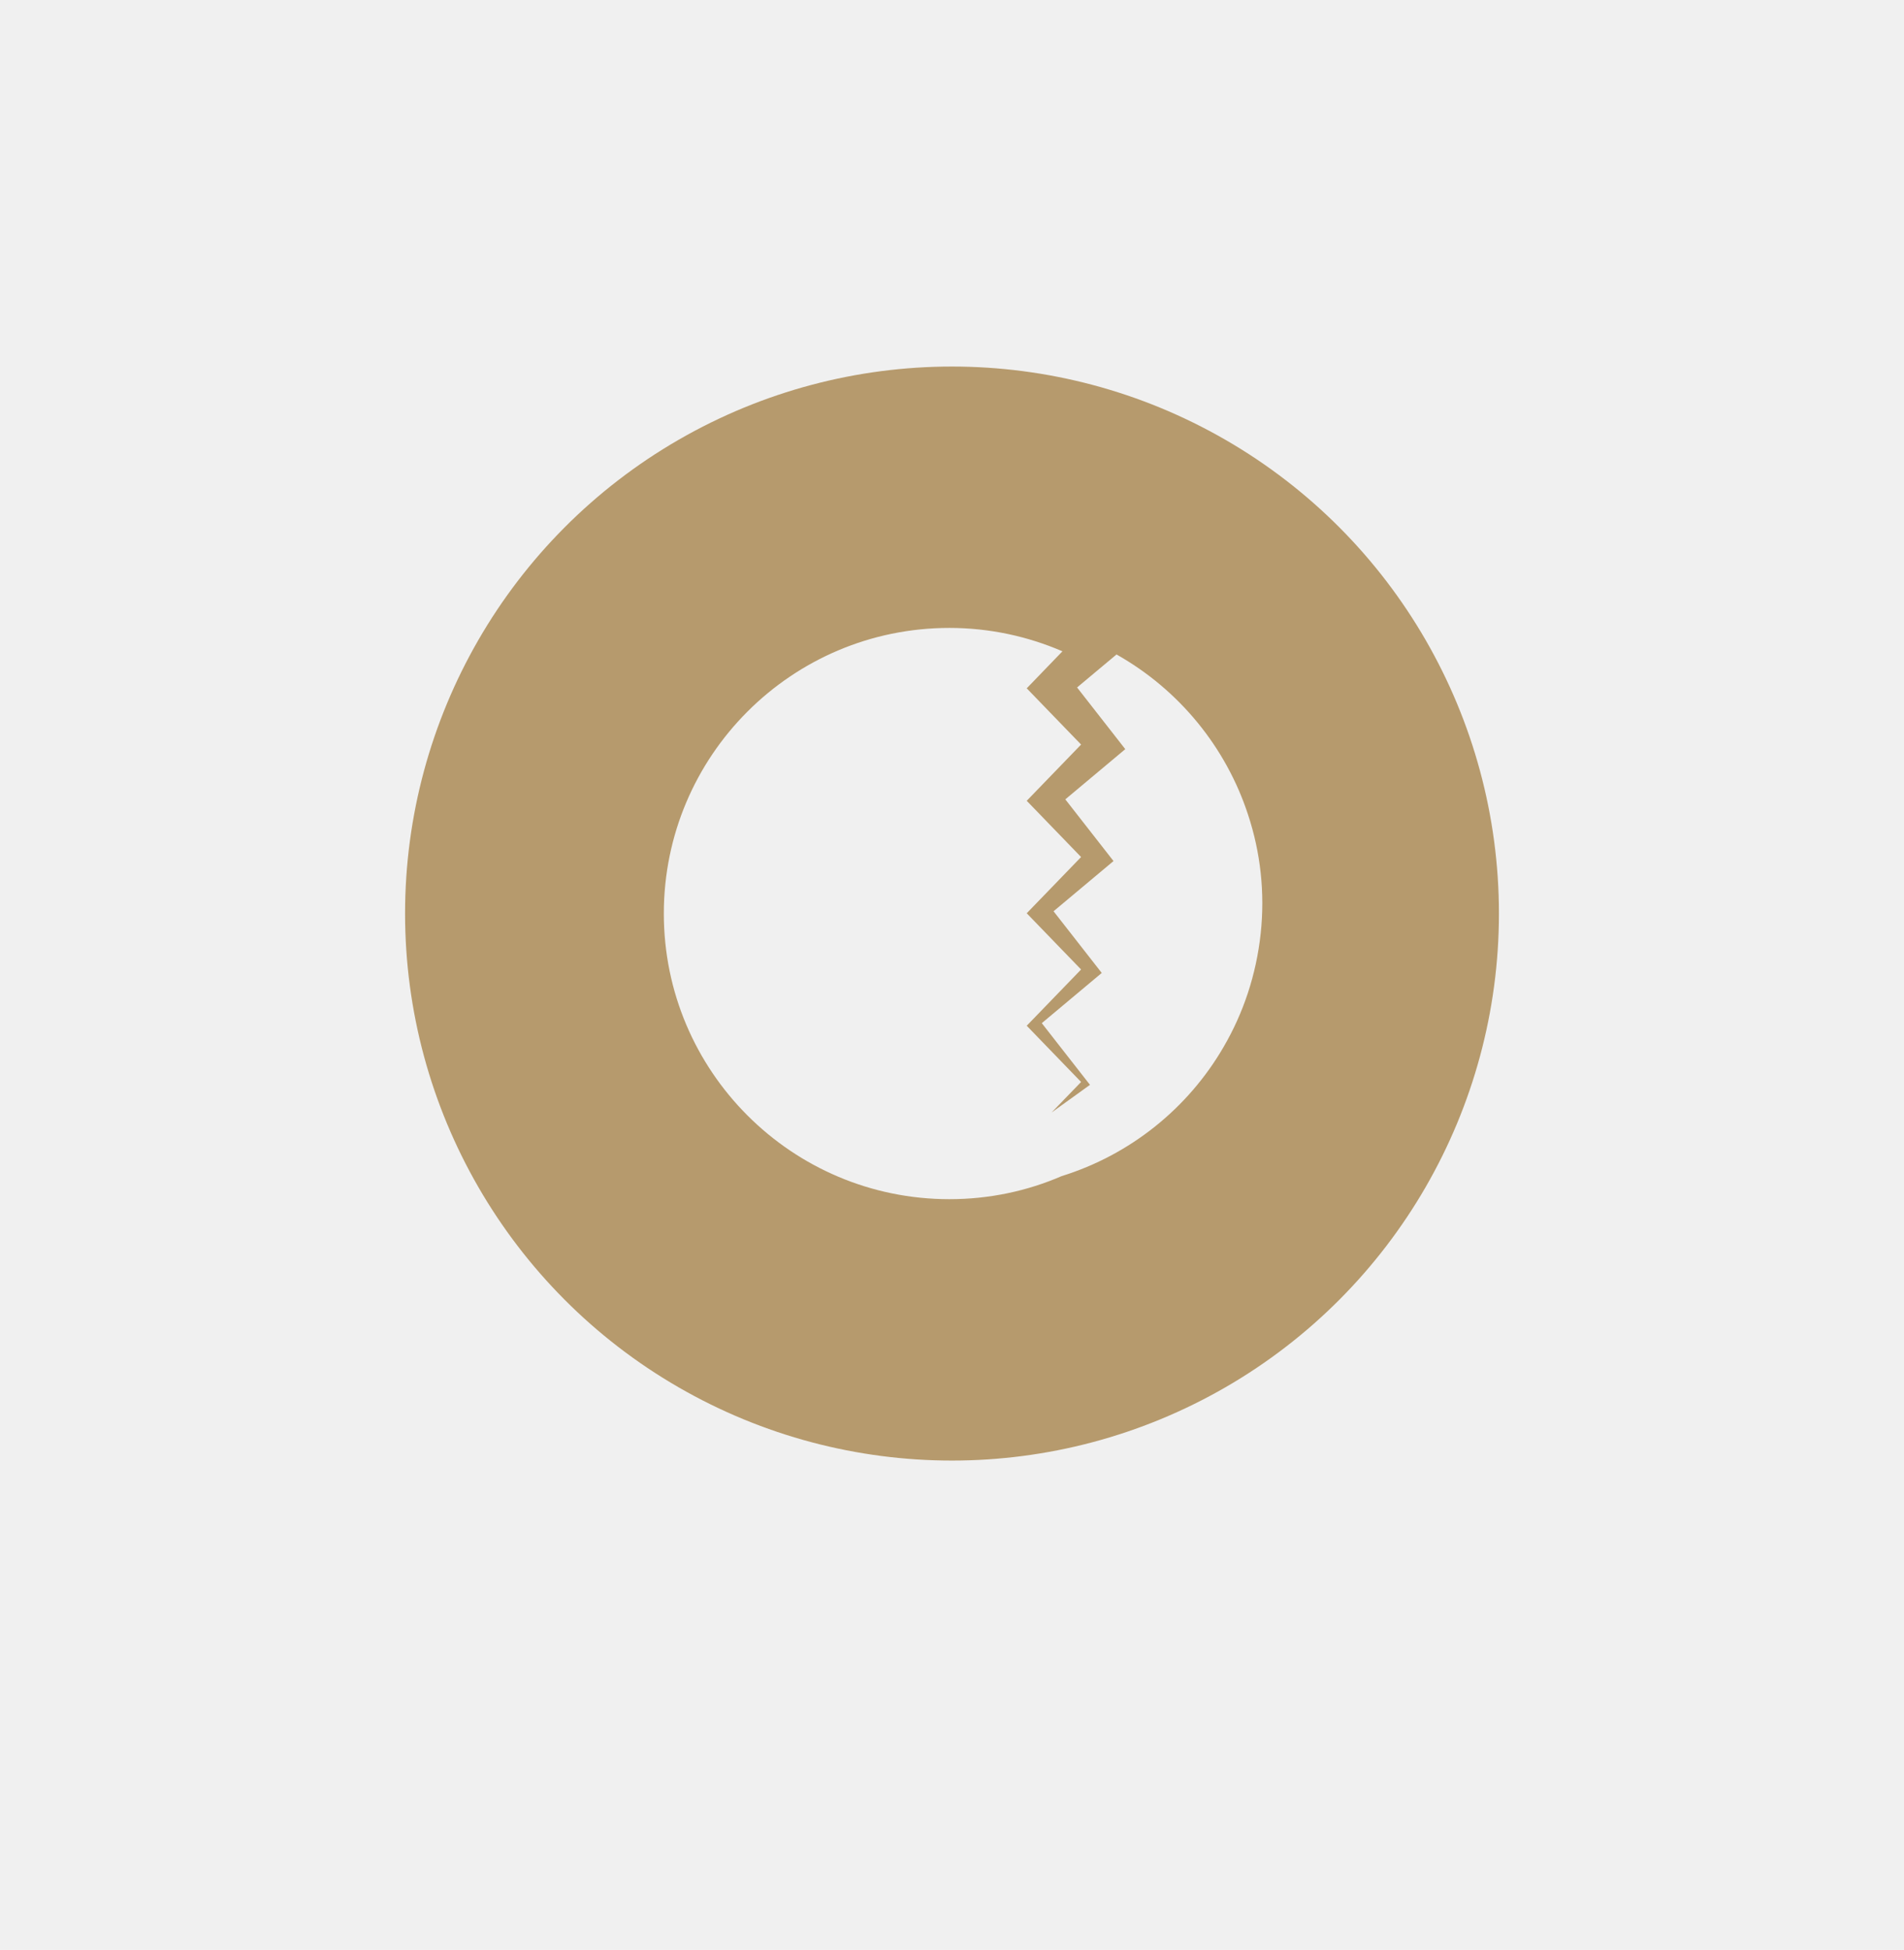 <svg xmlns="http://www.w3.org/2000/svg" id="Layer_2" data-name="Layer 2" viewBox="0 0 132.74 135.92"><defs><style>      .cls-1 {        fill: #b69a6d;      }      .cls-2 {        fill: #f0f0f0;      }    </style></defs><g id="Layer_1-2" data-name="Layer 1"><g><rect class="cls-2" width="132.74" height="135.92"></rect><g><circle class="cls-1" cx="66.37" cy="63.68" r="38.13"></circle><path class="cls-2" d="M87.02,56.82c-1.54-4.74-4.83-8.75-9.18-11.2l-2.75,2.3,3.36,4.3-4.18,3.5,3.36,4.3-4.18,3.5,3.36,4.3-4.18,3.5,3.36,4.3-2.68,1.93,2.06-2.13-3.79-3.92,3.79-3.92-3.79-3.92,3.79-3.92-3.79-3.92,3.79-3.92-3.79-3.92,2.49-2.58c-2.41-1.04-5.08-1.63-7.88-1.63-11,0-19.91,8.92-19.91,19.91s8.92,19.91,19.91,19.91c2.78,0,5.43-.57,7.83-1.61h0c4.76-1.48,8.8-4.71,11.29-9.01,1.37-2.35,2.27-5.02,2.58-7.89s-.02-5.68-.87-8.26Z"></path></g></g></g></svg>
